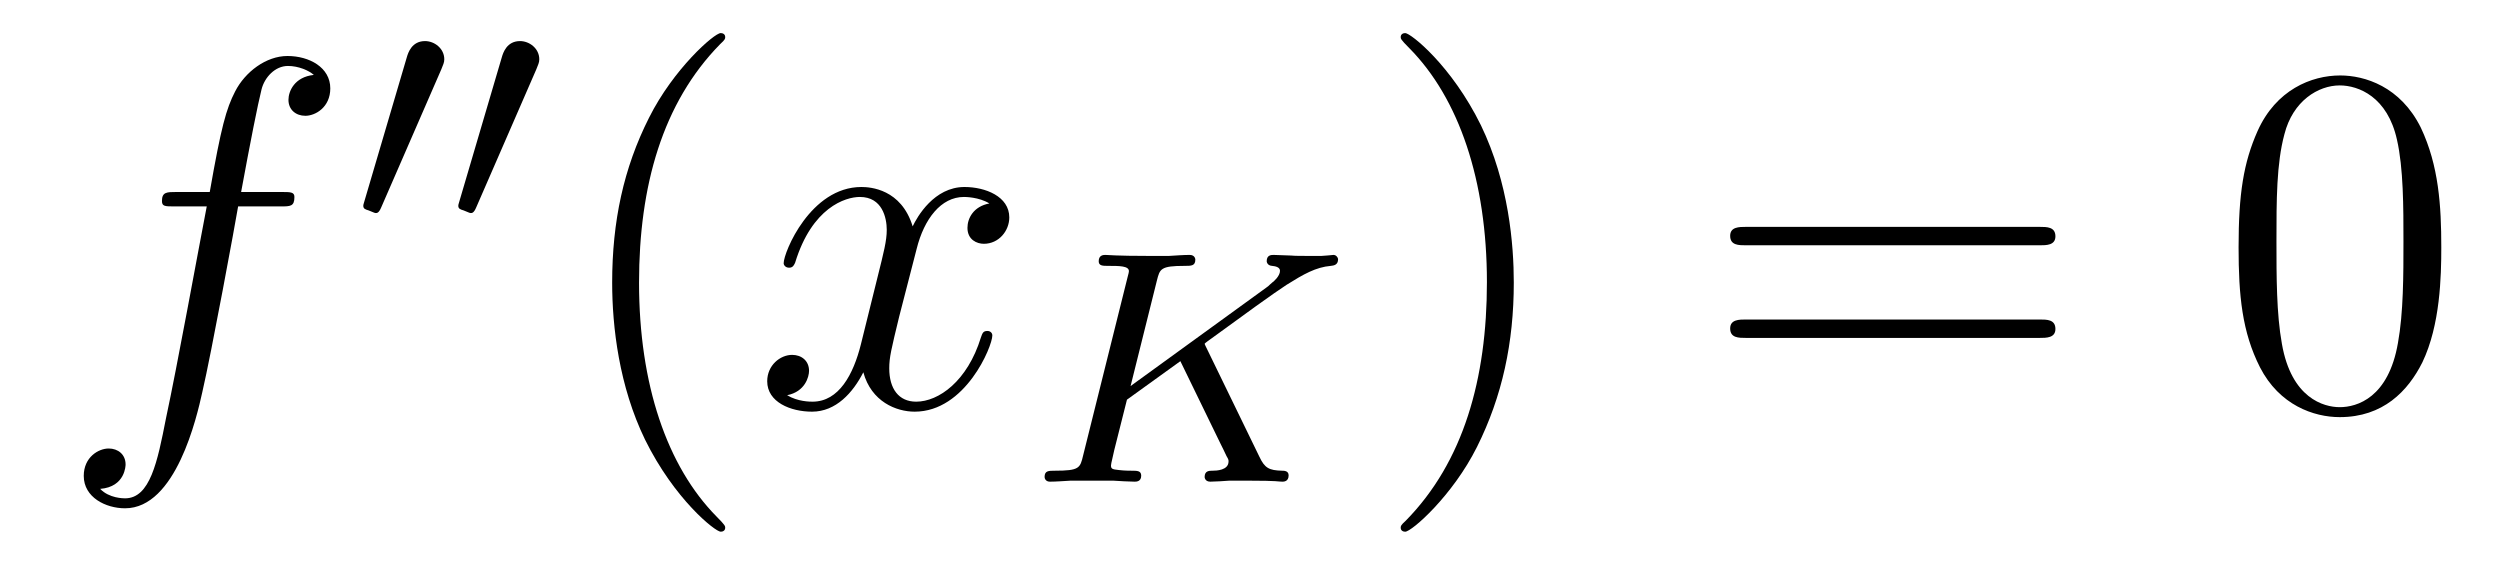 <?xml version='1.0'?>
<!-- This file was generated by dvisvgm 1.14.1 -->
<svg height='14pt' version='1.1' viewBox='0 -14 60 14' width='60pt' xmlns='http://www.w3.org/2000/svg' xmlns:xlink='http://www.w3.org/1999/xlink'>
<g id='page1'>
<g transform='matrix(1 0 0 1 -127 650)'>
<path d='M133.732 -659.046C133.971 -659.046 134.066 -659.046 134.066 -659.273C134.066 -659.392 133.971 -659.392 133.755 -659.392H132.787C133.014 -660.623 133.182 -661.472 133.277 -661.855C133.349 -662.142 133.6 -662.417 133.911 -662.417C134.162 -662.417 134.413 -662.309 134.532 -662.202C134.066 -662.154 133.923 -661.807 133.923 -661.604C133.923 -661.365 134.102 -661.221 134.329 -661.221C134.568 -661.221 134.927 -661.424 134.927 -661.879C134.927 -662.381 134.425 -662.656 133.899 -662.656C133.385 -662.656 132.883 -662.273 132.644 -661.807C132.428 -661.388 132.309 -660.958 132.034 -659.392H131.233C131.006 -659.392 130.887 -659.392 130.887 -659.177C130.887 -659.046 130.958 -659.046 131.197 -659.046H131.962C131.747 -657.934 131.257 -655.232 130.982 -653.953C130.779 -652.913 130.6 -652.04 130.002 -652.04C129.966 -652.04 129.619 -652.04 129.404 -652.267C130.014 -652.315 130.014 -652.841 130.014 -652.853C130.014 -653.092 129.834 -653.236 129.608 -653.236C129.368 -653.236 129.01 -653.032 129.01 -652.578C129.01 -652.064 129.536 -651.801 130.002 -651.801C131.221 -651.801 131.723 -653.989 131.855 -654.587C132.07 -655.507 132.656 -658.687 132.715 -659.046H133.732Z' fill-rule='evenodd'/>
<path d='M137.592 -662.337C137.632 -662.441 137.663 -662.496 137.663 -662.576C137.663 -662.839 137.424 -663.014 137.201 -663.014C136.883 -663.014 136.795 -662.735 136.763 -662.624L135.751 -659.189C135.719 -659.094 135.719 -659.07 135.719 -659.062C135.719 -658.99 135.767 -658.974 135.847 -658.95C135.99 -658.887 136.006 -658.887 136.022 -658.887C136.046 -658.887 136.093 -658.887 136.149 -659.022L137.592 -662.337ZM139.872 -662.337C139.912 -662.441 139.943 -662.496 139.943 -662.576C139.943 -662.839 139.704 -663.014 139.481 -663.014C139.163 -663.014 139.075 -662.735 139.043 -662.624L138.031 -659.189C137.999 -659.094 137.999 -659.07 137.999 -659.062C137.999 -658.99 138.047 -658.974 138.127 -658.95C138.27 -658.887 138.286 -658.887 138.302 -658.887C138.326 -658.887 138.373 -658.887 138.429 -659.022L139.872 -662.337Z' fill-rule='evenodd'/>
<path d='M144.405 -651.335C144.405 -651.371 144.405 -651.395 144.202 -651.598C143.007 -652.806 142.337 -654.778 142.337 -657.217C142.337 -659.536 142.899 -661.532 144.286 -662.943C144.405 -663.05 144.405 -663.074 144.405 -663.11C144.405 -663.182 144.345 -663.206 144.297 -663.206C144.142 -663.206 143.162 -662.345 142.576 -661.173C141.967 -659.966 141.692 -658.687 141.692 -657.217C141.692 -656.152 141.859 -654.73 142.48 -653.451C143.186 -652.017 144.166 -651.239 144.297 -651.239C144.345 -651.239 144.405 -651.263 144.405 -651.335Z' fill-rule='evenodd'/>
<path d='M150.745 -659.117C150.362 -659.046 150.219 -658.759 150.219 -658.532C150.219 -658.245 150.446 -658.149 150.613 -658.149C150.972 -658.149 151.223 -658.46 151.223 -658.782C151.223 -659.285 150.649 -659.512 150.147 -659.512C149.418 -659.512 149.011 -658.794 148.904 -658.567C148.629 -659.464 147.888 -659.512 147.673 -659.512C146.453 -659.512 145.808 -657.946 145.808 -657.683C145.808 -657.635 145.855 -657.575 145.939 -657.575C146.035 -657.575 146.059 -657.647 146.083 -657.695C146.489 -659.022 147.29 -659.273 147.637 -659.273C148.175 -659.273 148.282 -658.771 148.282 -658.484C148.282 -658.221 148.21 -657.946 148.067 -657.372L147.661 -655.734C147.481 -655.017 147.135 -654.36 146.501 -654.36C146.441 -654.36 146.143 -654.36 145.891 -654.515C146.322 -654.599 146.417 -654.957 146.417 -655.101C146.417 -655.34 146.238 -655.483 146.011 -655.483C145.724 -655.483 145.413 -655.232 145.413 -654.85C145.413 -654.348 145.975 -654.12 146.489 -654.12C147.063 -654.12 147.47 -654.575 147.72 -655.065C147.912 -654.36 148.509 -654.12 148.952 -654.12C150.171 -654.12 150.816 -655.687 150.816 -655.949C150.816 -656.009 150.769 -656.057 150.697 -656.057C150.59 -656.057 150.577 -655.997 150.542 -655.902C150.219 -654.85 149.526 -654.36 148.988 -654.36C148.569 -654.36 148.342 -654.67 148.342 -655.16C148.342 -655.423 148.39 -655.615 148.581 -656.404L149 -658.029C149.179 -658.747 149.585 -659.273 150.135 -659.273C150.159 -659.273 150.494 -659.273 150.745 -659.117Z' fill-rule='evenodd'/>
<path d='M155.959 -655.643C155.951 -655.659 155.911 -655.739 155.911 -655.747C155.911 -655.763 156.047 -655.858 156.126 -655.914C156.756 -656.376 157.617 -656.998 157.879 -657.165C158.286 -657.42 158.581 -657.588 158.939 -657.619C159.003 -657.627 159.114 -657.635 159.114 -657.779C159.107 -657.835 159.059 -657.882 159.003 -657.882C158.995 -657.882 158.772 -657.858 158.716 -657.858H158.397C158.262 -657.858 158.063 -657.858 157.991 -657.867C157.935 -657.867 157.624 -657.882 157.569 -657.882C157.513 -657.882 157.401 -657.882 157.401 -657.731C157.401 -657.723 157.409 -657.627 157.529 -657.619C157.593 -657.612 157.72 -657.596 157.72 -657.5C157.72 -657.372 157.561 -657.237 157.545 -657.229L157.481 -657.173C157.457 -657.149 157.425 -657.117 157.385 -657.093L154.134 -654.735L154.764 -657.261C154.836 -657.548 154.852 -657.619 155.433 -657.619C155.592 -657.619 155.688 -657.619 155.688 -657.771C155.688 -657.779 155.68 -657.882 155.553 -657.882C155.401 -657.882 155.21 -657.867 155.058 -657.858H154.557C153.792 -657.858 153.584 -657.882 153.529 -657.882C153.489 -657.882 153.369 -657.882 153.369 -657.731C153.369 -657.619 153.465 -657.619 153.6 -657.619C153.863 -657.619 154.094 -657.619 154.094 -657.492C154.094 -657.46 154.087 -657.452 154.062 -657.348L152.995 -653.069C152.923 -652.767 152.907 -652.703 152.318 -652.703C152.166 -652.703 152.07 -652.703 152.07 -652.552C152.07 -652.52 152.094 -652.44 152.198 -652.44C152.349 -652.44 152.541 -652.456 152.692 -652.464H153.72C153.848 -652.456 154.11 -652.44 154.23 -652.44C154.27 -652.44 154.389 -652.44 154.389 -652.583C154.389 -652.703 154.294 -652.703 154.158 -652.703C154.103 -652.703 153.991 -652.703 153.855 -652.719C153.688 -652.735 153.664 -652.751 153.664 -652.83C153.664 -652.878 153.72 -653.077 153.744 -653.205L154.047 -654.408L155.329 -655.332L156.286 -653.364C156.318 -653.301 156.405 -653.125 156.437 -653.053C156.485 -652.974 156.485 -652.958 156.485 -652.926C156.485 -652.711 156.19 -652.703 156.102 -652.703C156.023 -652.703 155.911 -652.703 155.911 -652.552C155.911 -652.543 155.919 -652.44 156.047 -652.44C156.126 -652.44 156.429 -652.456 156.501 -652.464H156.963C157.696 -652.464 157.672 -652.44 157.776 -652.44C157.808 -652.44 157.927 -652.44 157.927 -652.591C157.927 -652.703 157.816 -652.703 157.768 -652.703C157.457 -652.711 157.353 -652.767 157.226 -653.037L155.959 -655.643Z' fill-rule='evenodd'/>
<path d='M163.331 -657.217C163.331 -658.125 163.212 -659.607 162.542 -660.994C161.837 -662.428 160.857 -663.206 160.725 -663.206C160.677 -663.206 160.617 -663.182 160.617 -663.11C160.617 -663.074 160.617 -663.05 160.821 -662.847C162.016 -661.64 162.686 -659.667 162.686 -657.228C162.686 -654.909 162.124 -652.913 160.737 -651.502C160.617 -651.395 160.617 -651.371 160.617 -651.335C160.617 -651.263 160.677 -651.239 160.725 -651.239C160.88 -651.239 161.861 -652.1 162.447 -653.272C163.056 -654.491 163.331 -655.782 163.331 -657.217Z' fill-rule='evenodd'/>
<path d='M175.948 -658.113C176.115 -658.113 176.33 -658.113 176.33 -658.328C176.33 -658.555 176.127 -658.555 175.948 -658.555H168.907C168.739 -658.555 168.524 -658.555 168.524 -658.34C168.524 -658.113 168.727 -658.113 168.907 -658.113H175.948ZM175.948 -655.89C176.115 -655.89 176.33 -655.89 176.33 -656.105C176.33 -656.332 176.127 -656.332 175.948 -656.332H168.907C168.739 -656.332 168.524 -656.332 168.524 -656.117C168.524 -655.89 168.727 -655.89 168.907 -655.89H175.948Z' fill-rule='evenodd'/>
<path d='M185.591 -658.065C185.591 -659.058 185.531 -660.026 185.101 -660.934C184.611 -661.927 183.75 -662.189 183.165 -662.189C182.471 -662.189 181.622 -661.843 181.18 -660.851C180.846 -660.097 180.726 -659.356 180.726 -658.065C180.726 -656.906 180.81 -656.033 181.24 -655.184C181.706 -654.276 182.531 -653.989 183.153 -653.989C184.193 -653.989 184.79 -654.611 185.137 -655.304C185.567 -656.2 185.591 -657.372 185.591 -658.065ZM183.153 -654.228C182.77 -654.228 181.993 -654.443 181.766 -655.746C181.635 -656.463 181.635 -657.372 181.635 -658.209C181.635 -659.189 181.635 -660.073 181.826 -660.779C182.029 -661.58 182.639 -661.95 183.153 -661.95C183.607 -661.95 184.3 -661.675 184.527 -660.648C184.683 -659.966 184.683 -659.022 184.683 -658.209C184.683 -657.408 184.683 -656.499 184.551 -655.77C184.324 -654.455 183.571 -654.228 183.153 -654.228Z' fill-rule='evenodd'/>
</g>
</g>
</svg>
